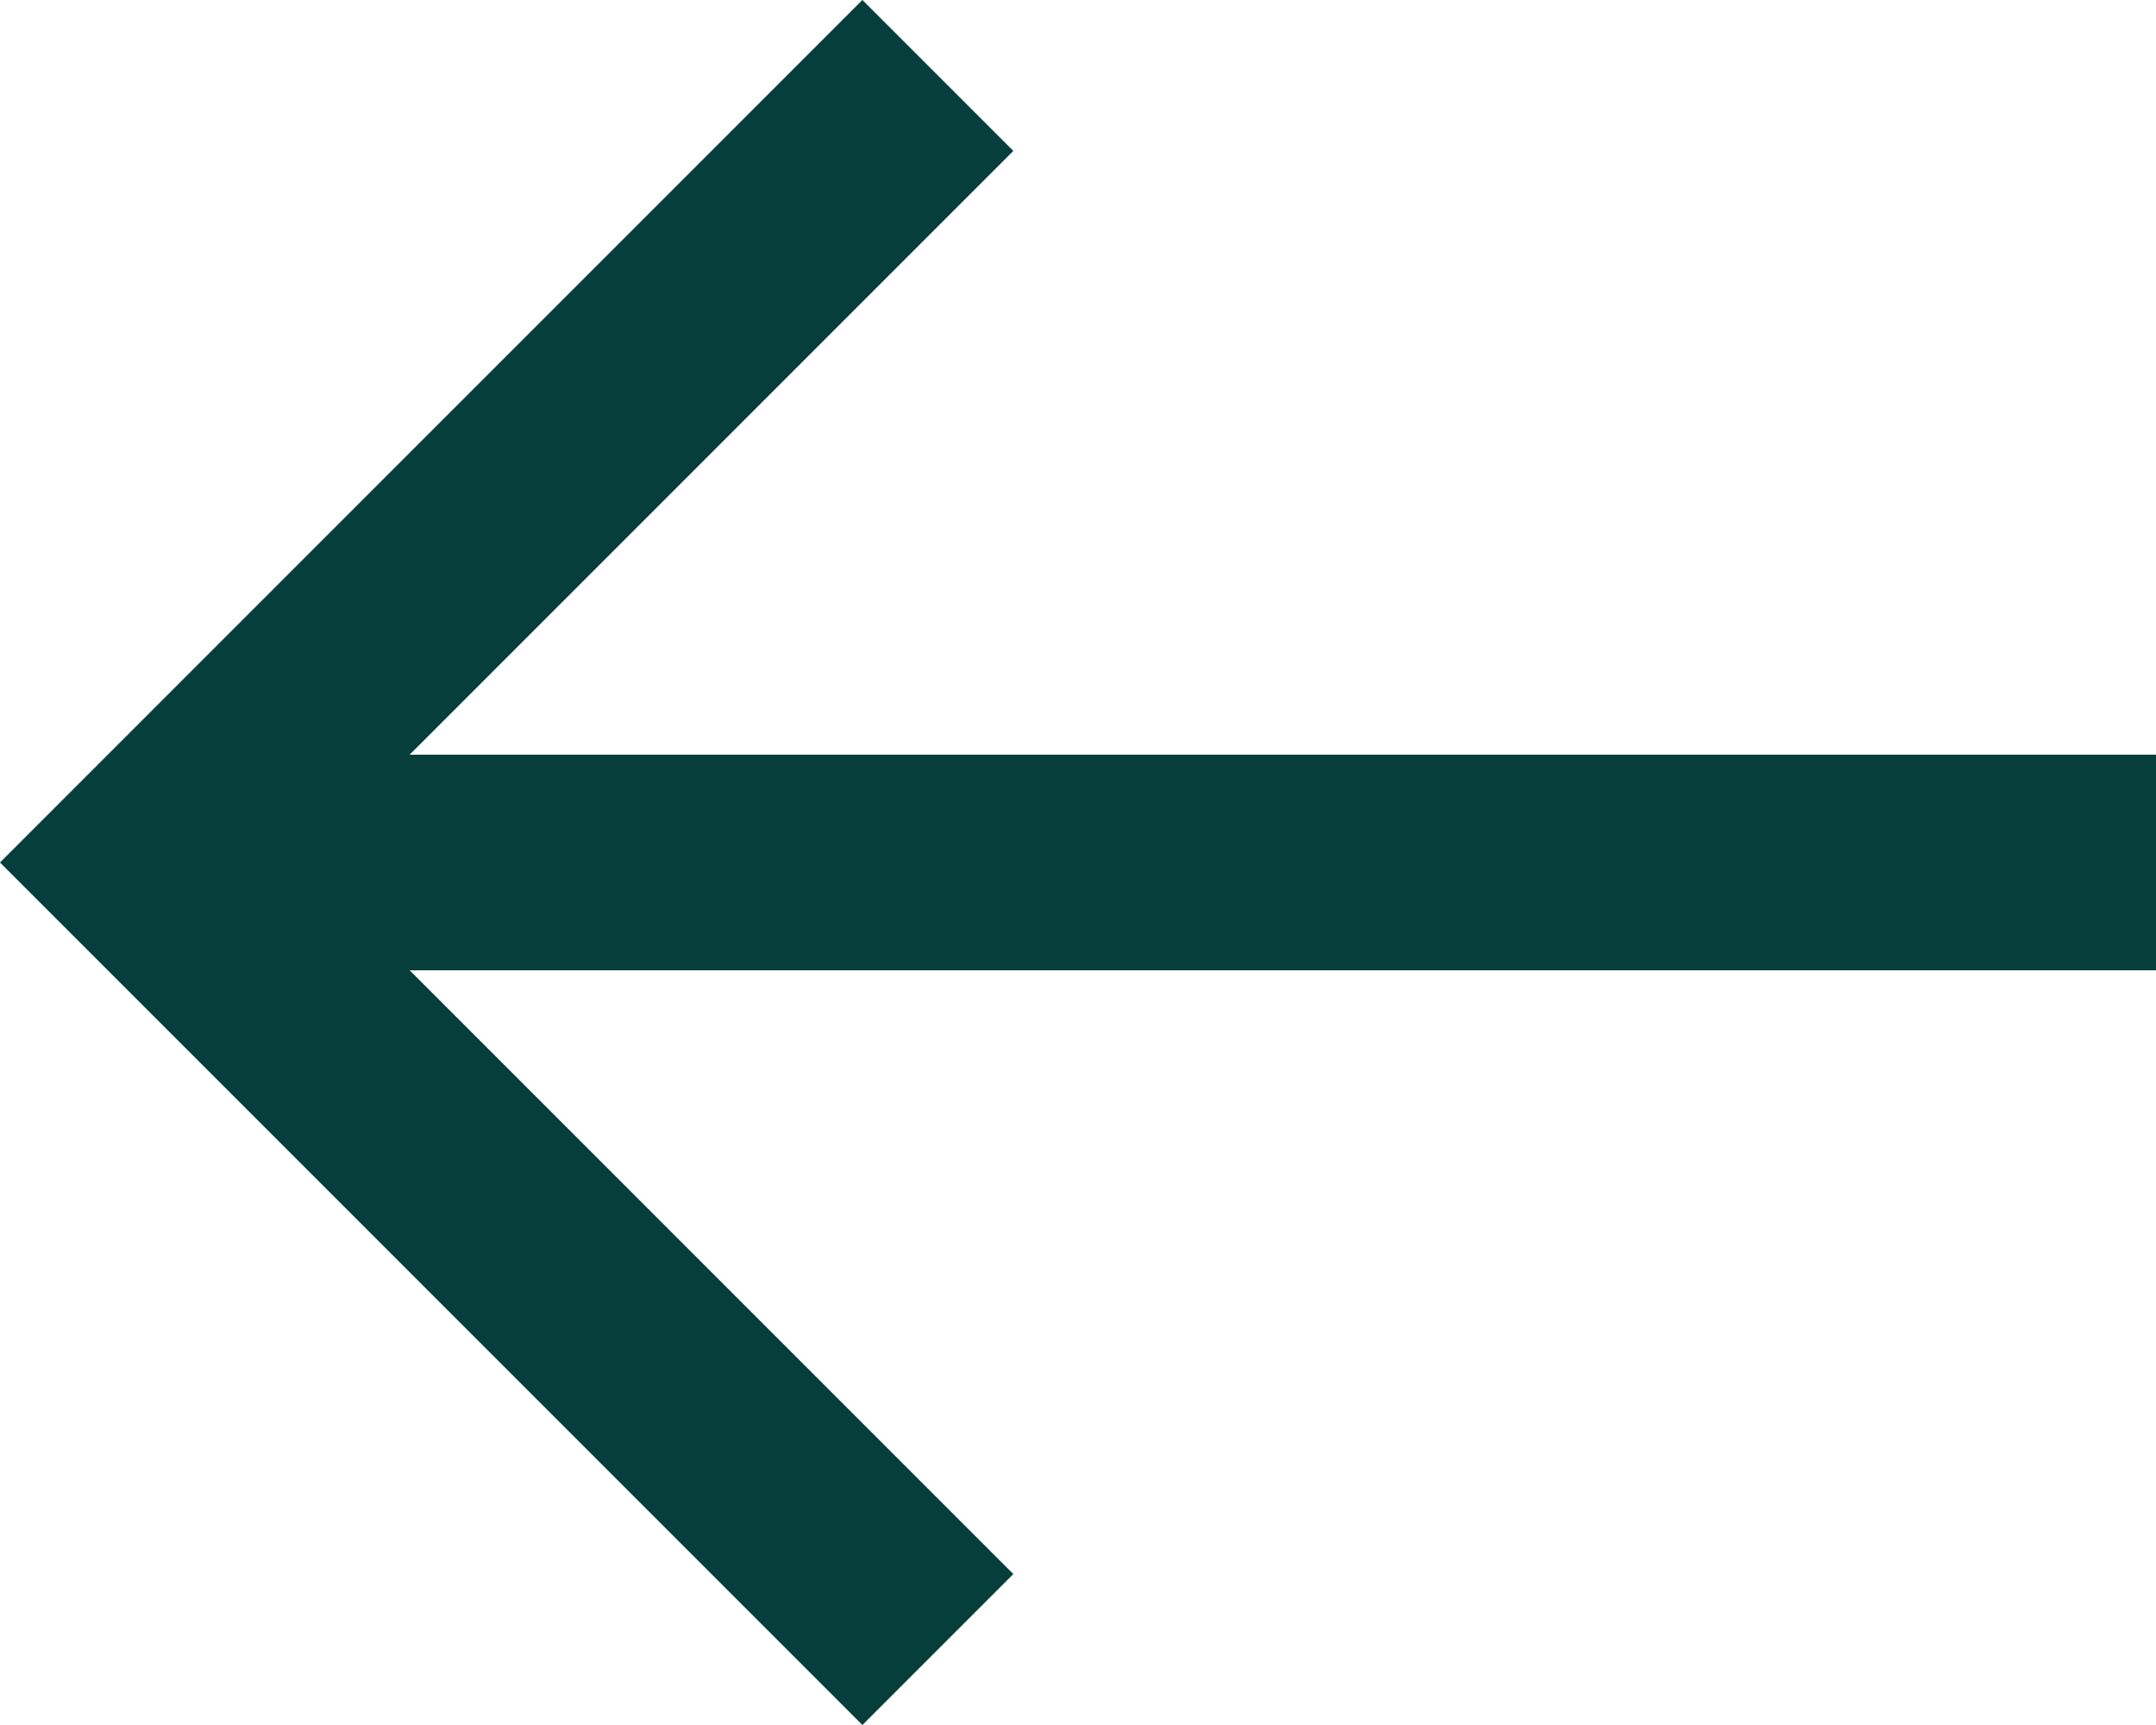 <svg xmlns="http://www.w3.org/2000/svg" width="20" height="16" viewBox="0 0 20 16">
  <path id="Path_4779" data-name="Path 4779" d="M12,2,10.6,3.4,16.2,9H0v2H16.2l-5.6,5.6L12,18l8-8Z" transform="translate(20 18) rotate(180)" fill="#063E3B"/>
</svg>
